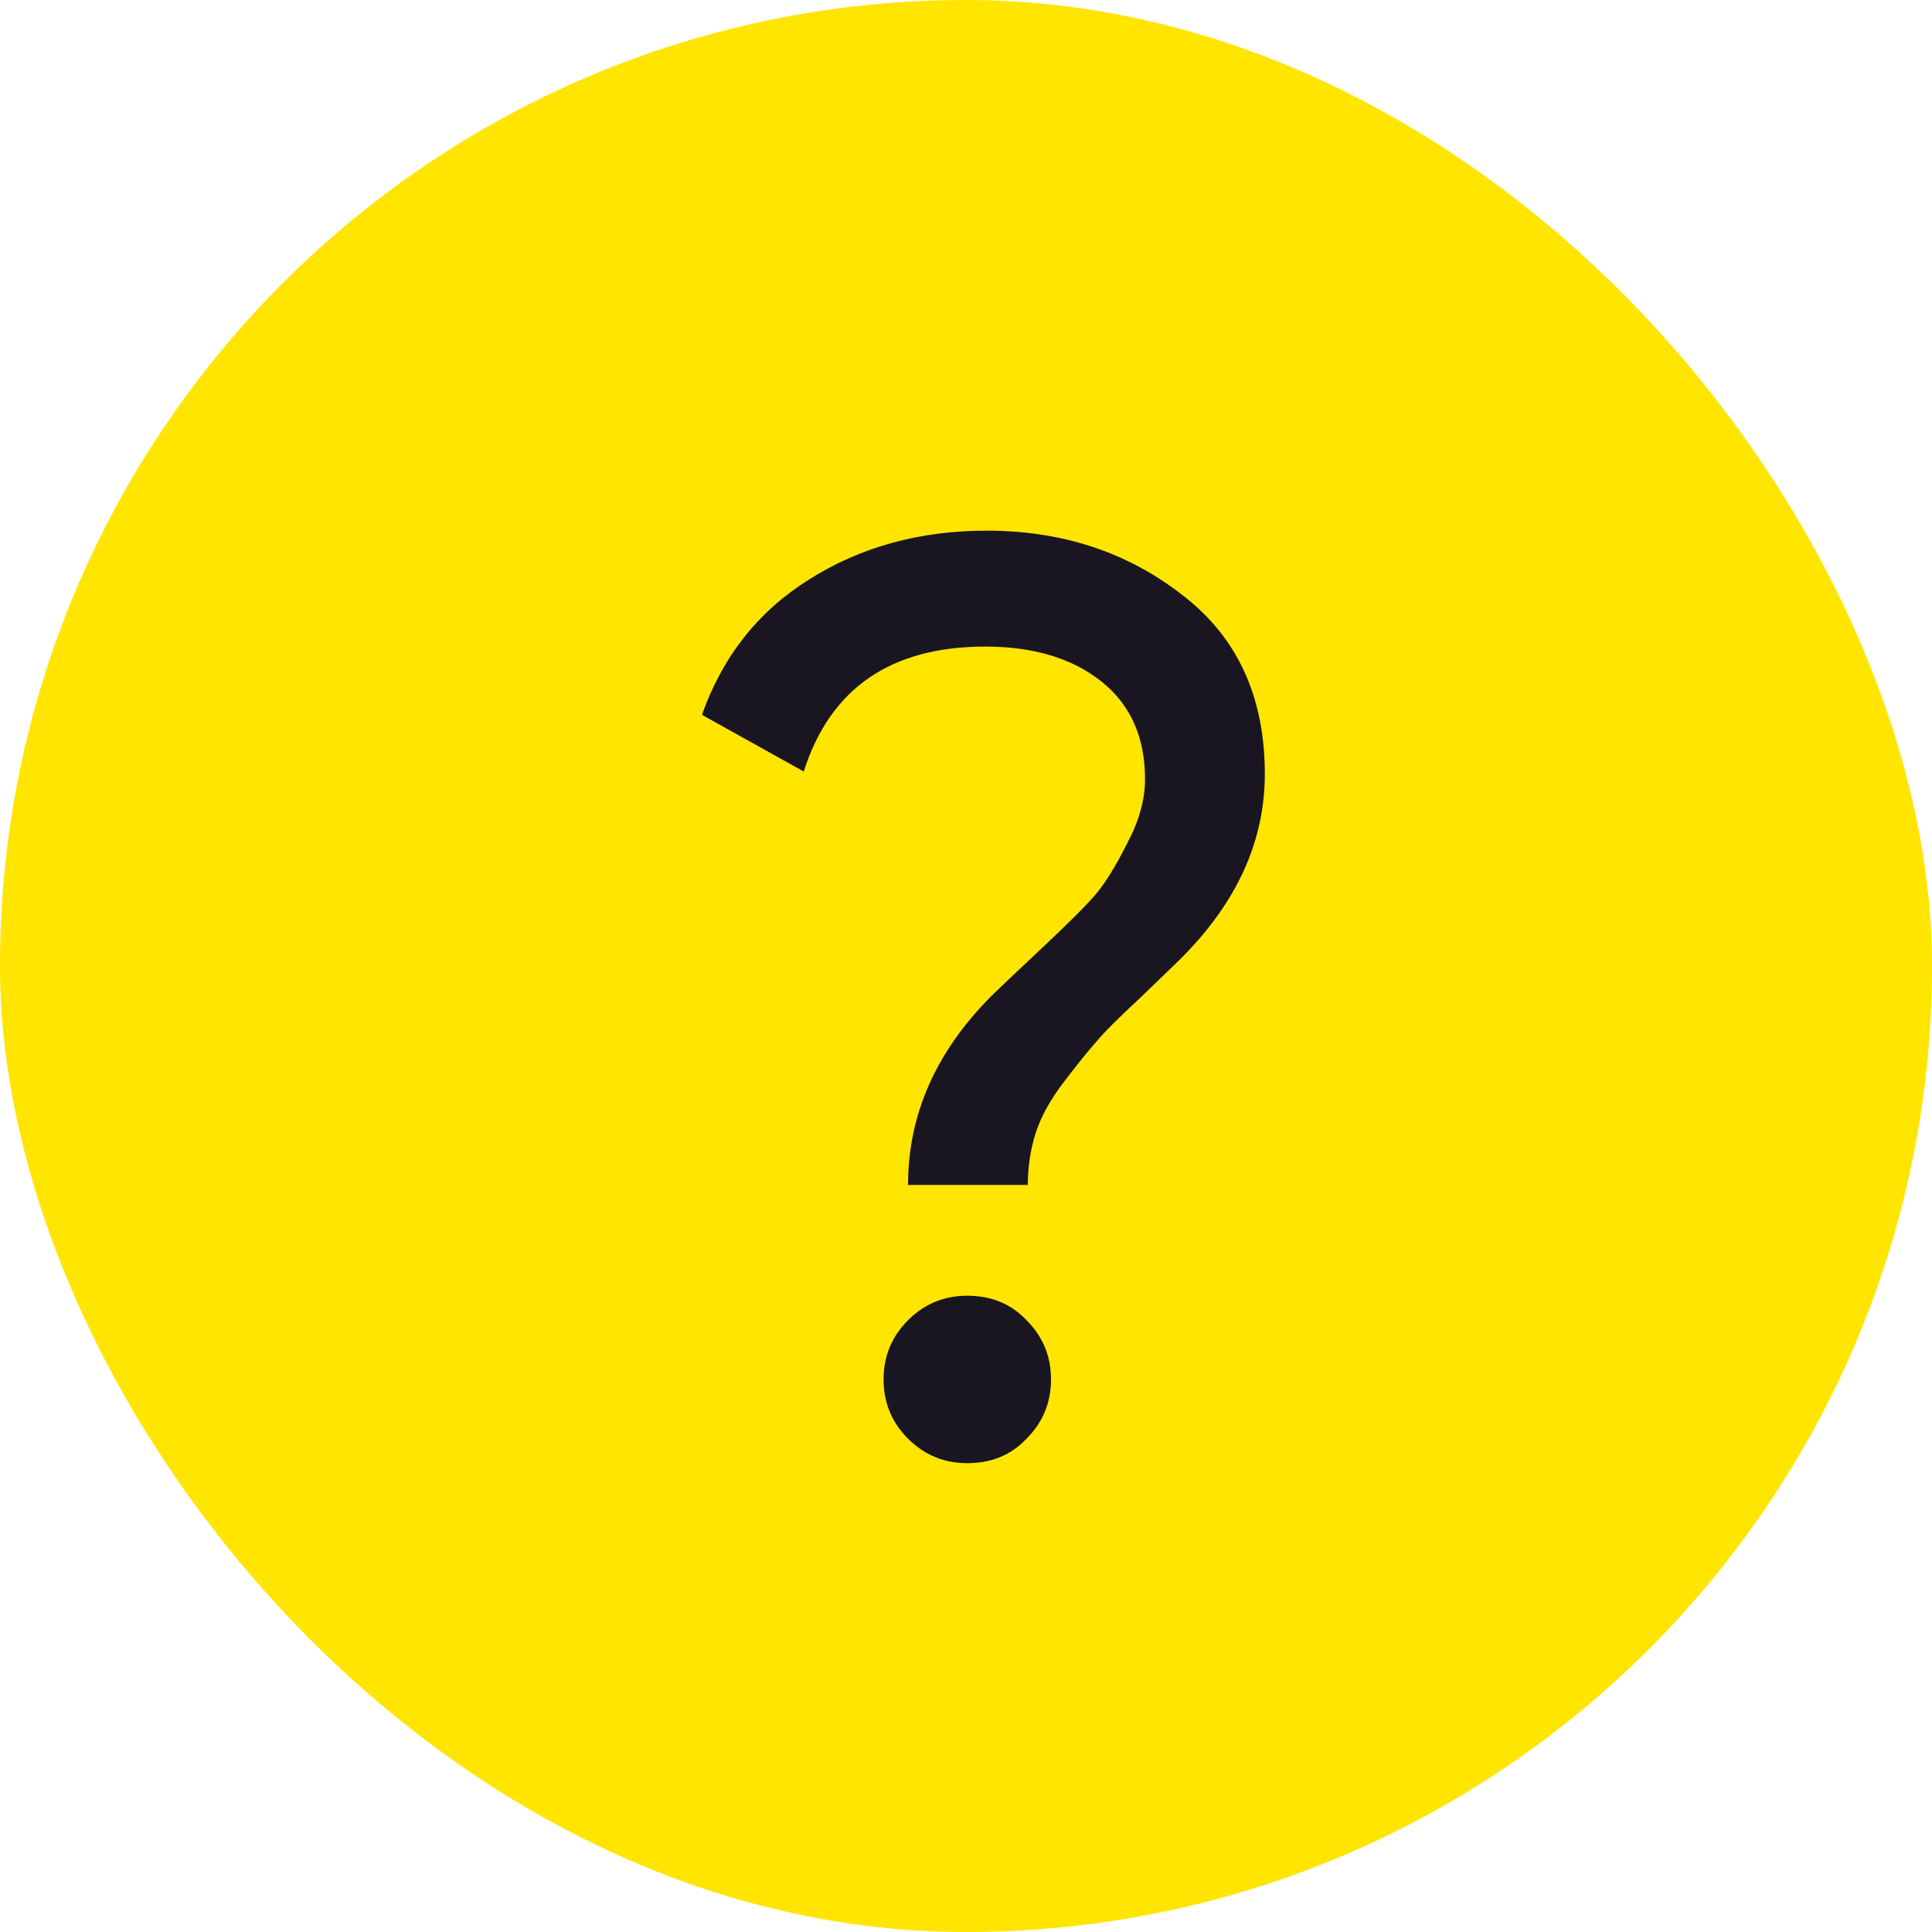 <?xml version="1.0" encoding="UTF-8"?> <svg xmlns="http://www.w3.org/2000/svg" width="24" height="24" viewBox="0 0 24 24" fill="none"> <rect width="24" height="24" rx="12" fill="#FFE500"></rect> <path d="M12.768 14.72H11.28C11.28 13.845 11.627 13.061 12.32 12.368C12.384 12.304 12.587 12.112 12.928 11.792C13.28 11.461 13.509 11.232 13.616 11.104C13.733 10.965 13.861 10.757 14 10.48C14.149 10.203 14.224 9.936 14.224 9.68C14.224 9.157 14.043 8.752 13.68 8.464C13.317 8.176 12.837 8.032 12.24 8.032C11.067 8.032 10.315 8.549 9.984 9.584L8.72 8.88C8.976 8.155 9.419 7.595 10.048 7.2C10.688 6.795 11.424 6.592 12.256 6.592C13.195 6.592 14.005 6.859 14.688 7.392C15.371 7.915 15.712 8.656 15.712 9.616C15.712 10.448 15.365 11.211 14.672 11.904C14.619 11.957 14.453 12.117 14.176 12.384C13.899 12.64 13.712 12.827 13.616 12.944C13.52 13.051 13.387 13.216 13.216 13.44C13.045 13.664 12.928 13.877 12.864 14.08C12.8 14.283 12.768 14.496 12.768 14.72ZM12.016 18.176C11.728 18.176 11.483 18.075 11.28 17.872C11.077 17.669 10.976 17.424 10.976 17.136C10.976 16.848 11.077 16.603 11.28 16.4C11.483 16.197 11.728 16.096 12.016 16.096C12.315 16.096 12.56 16.197 12.752 16.4C12.955 16.603 13.056 16.848 13.056 17.136C13.056 17.424 12.955 17.669 12.752 17.872C12.56 18.075 12.315 18.176 12.016 18.176Z" fill="#191622"></path> </svg> 